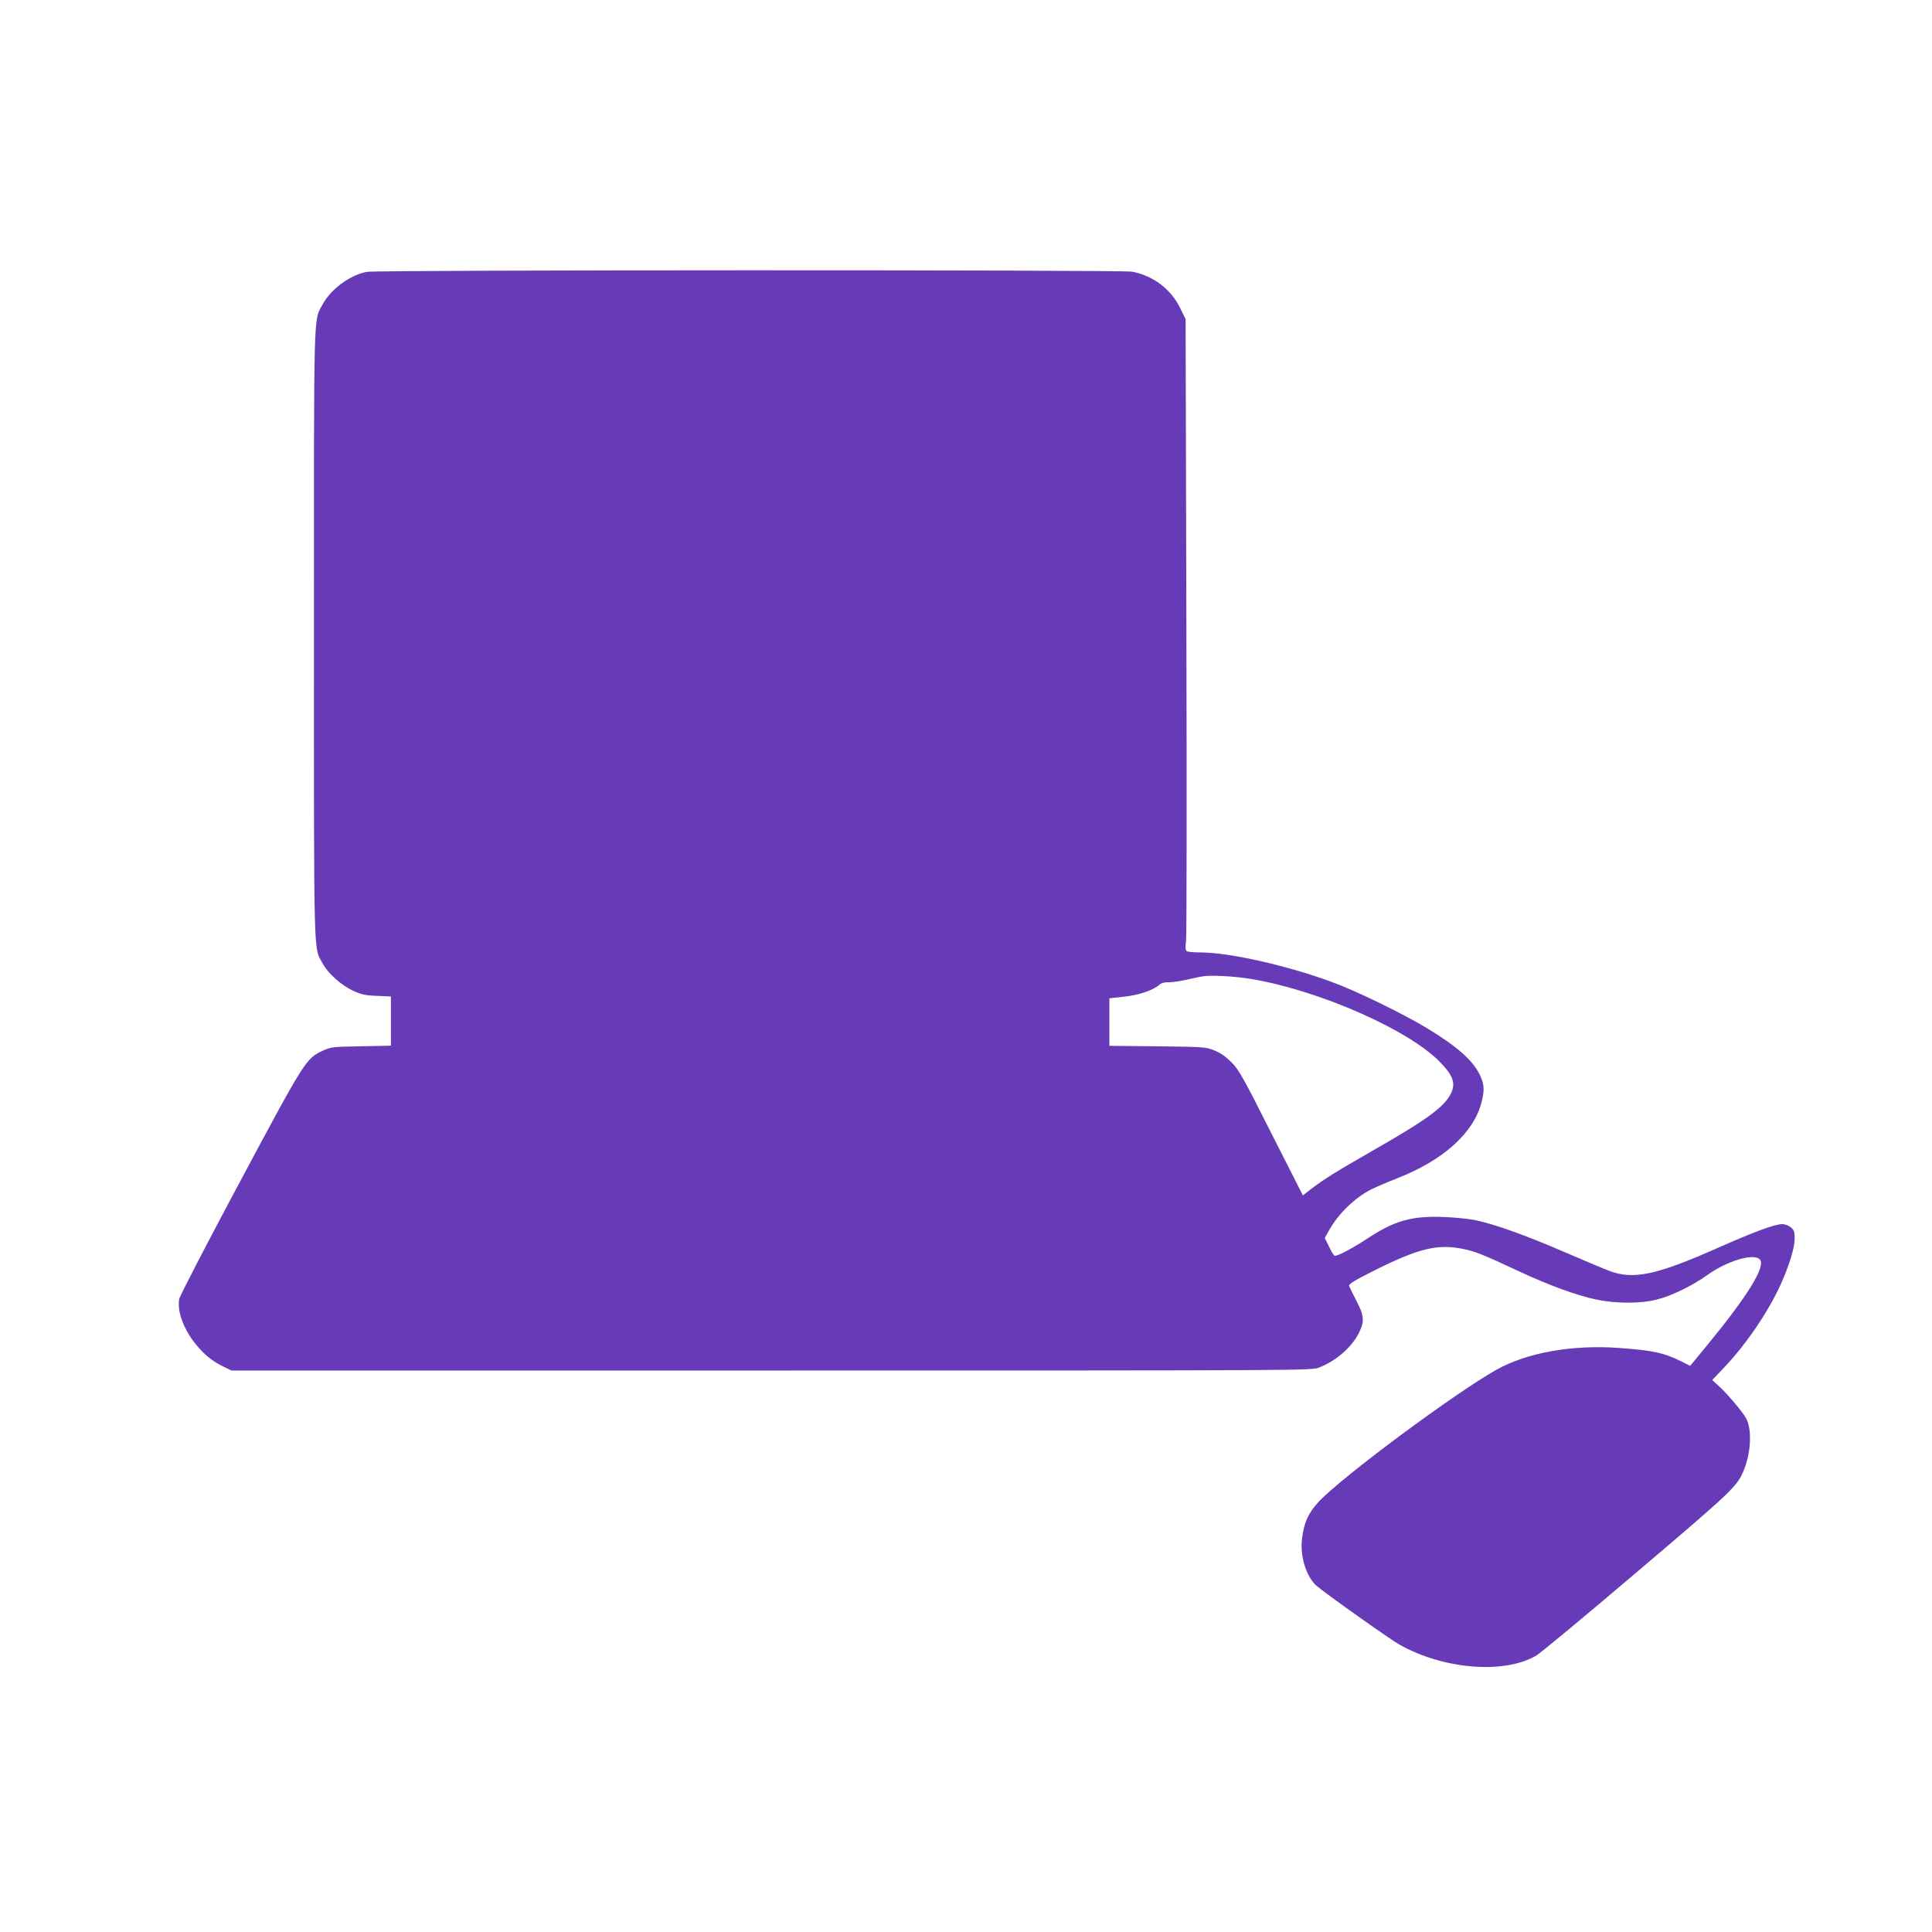 <?xml version="1.0" standalone="no"?>
<!DOCTYPE svg PUBLIC "-//W3C//DTD SVG 20010904//EN"
 "http://www.w3.org/TR/2001/REC-SVG-20010904/DTD/svg10.dtd">
<svg version="1.0" xmlns="http://www.w3.org/2000/svg"
 width="1280pt" height="1280pt" viewBox="0 0 1280 1280"
 preserveAspectRatio="xMidYMid meet">
<g transform="translate(0,1280) scale(0.1,-0.1)"
fill="#673ab7" stroke="none">
<path d="M2430 10999 c-113 -22 -237 -114 -292 -215 -62 -114 -58 23 -58
-2184 0 -2204 -3 -2071 57 -2182 37 -68 121 -143 200 -181 57 -26 83 -32 161
-35 l92 -4 0 -163 0 -163 -197 -4 c-191 -3 -200 -4 -256 -30 -110 -52 -115
-59 -547 -867 -219 -409 -400 -759 -403 -778 -23 -140 114 -357 275 -438 l71
-35 3578 0 c3565 0 3578 0 3629 20 115 45 220 138 266 235 35 73 31 110 -20
208 -24 46 -46 91 -48 99 -2 12 45 40 178 106 285 142 408 171 575 138 86 -18
127 -34 384 -154 187 -87 370 -154 497 -181 131 -28 295 -29 404 -1 98 24 237
92 336 163 133 95 310 147 348 102 39 -47 -81 -241 -355 -574 l-107 -130 -56
28 c-118 59 -193 75 -423 91 -307 21 -602 -32 -803 -144 -274 -153 -1021 -708
-1177 -873 -71 -76 -100 -140 -113 -250 -14 -114 29 -250 96 -309 56 -49 483
-352 548 -389 292 -165 692 -198 906 -75 27 15 328 265 669 555 652 554 669
570 714 690 43 114 47 257 10 327 -21 40 -114 151 -170 204 l-55 51 80 84
c144 152 290 366 372 546 57 125 94 245 94 306 0 48 -4 58 -26 76 -15 12 -40
21 -56 21 -49 0 -189 -52 -428 -158 -406 -180 -560 -213 -720 -151 -30 11
-165 68 -300 126 -253 109 -451 180 -580 208 -41 9 -136 19 -211 22 -215 9
-331 -24 -512 -144 -94 -62 -190 -113 -213 -113 -6 0 -23 26 -38 59 l-29 59
28 50 c59 108 173 219 280 272 33 16 111 50 173 74 304 119 504 299 557 501
21 81 19 121 -9 180 -46 99 -152 192 -355 315 -156 94 -458 241 -611 298 -301
113 -693 202 -890 202 -41 0 -81 4 -87 8 -9 6 -11 25 -5 72 4 36 5 976 2 2091
l-5 2025 -37 75 c-62 125 -178 212 -317 239 -68 13 -5005 12 -5071 -1z m5860
-4685 c453 -76 1049 -339 1254 -554 85 -89 102 -140 67 -208 -45 -88 -161
-172 -509 -371 -238 -136 -330 -193 -414 -257 l-56 -44 -209 412 c-185 367
-214 419 -263 469 -39 39 -73 63 -115 80 -58 23 -71 23 -377 27 l-318 3 0 158
0 157 100 11 c99 11 191 43 233 80 11 10 32 16 52 15 18 -1 69 5 112 14 43 10
96 21 118 25 54 10 208 2 325 -17z"/>
</g>
</svg>
